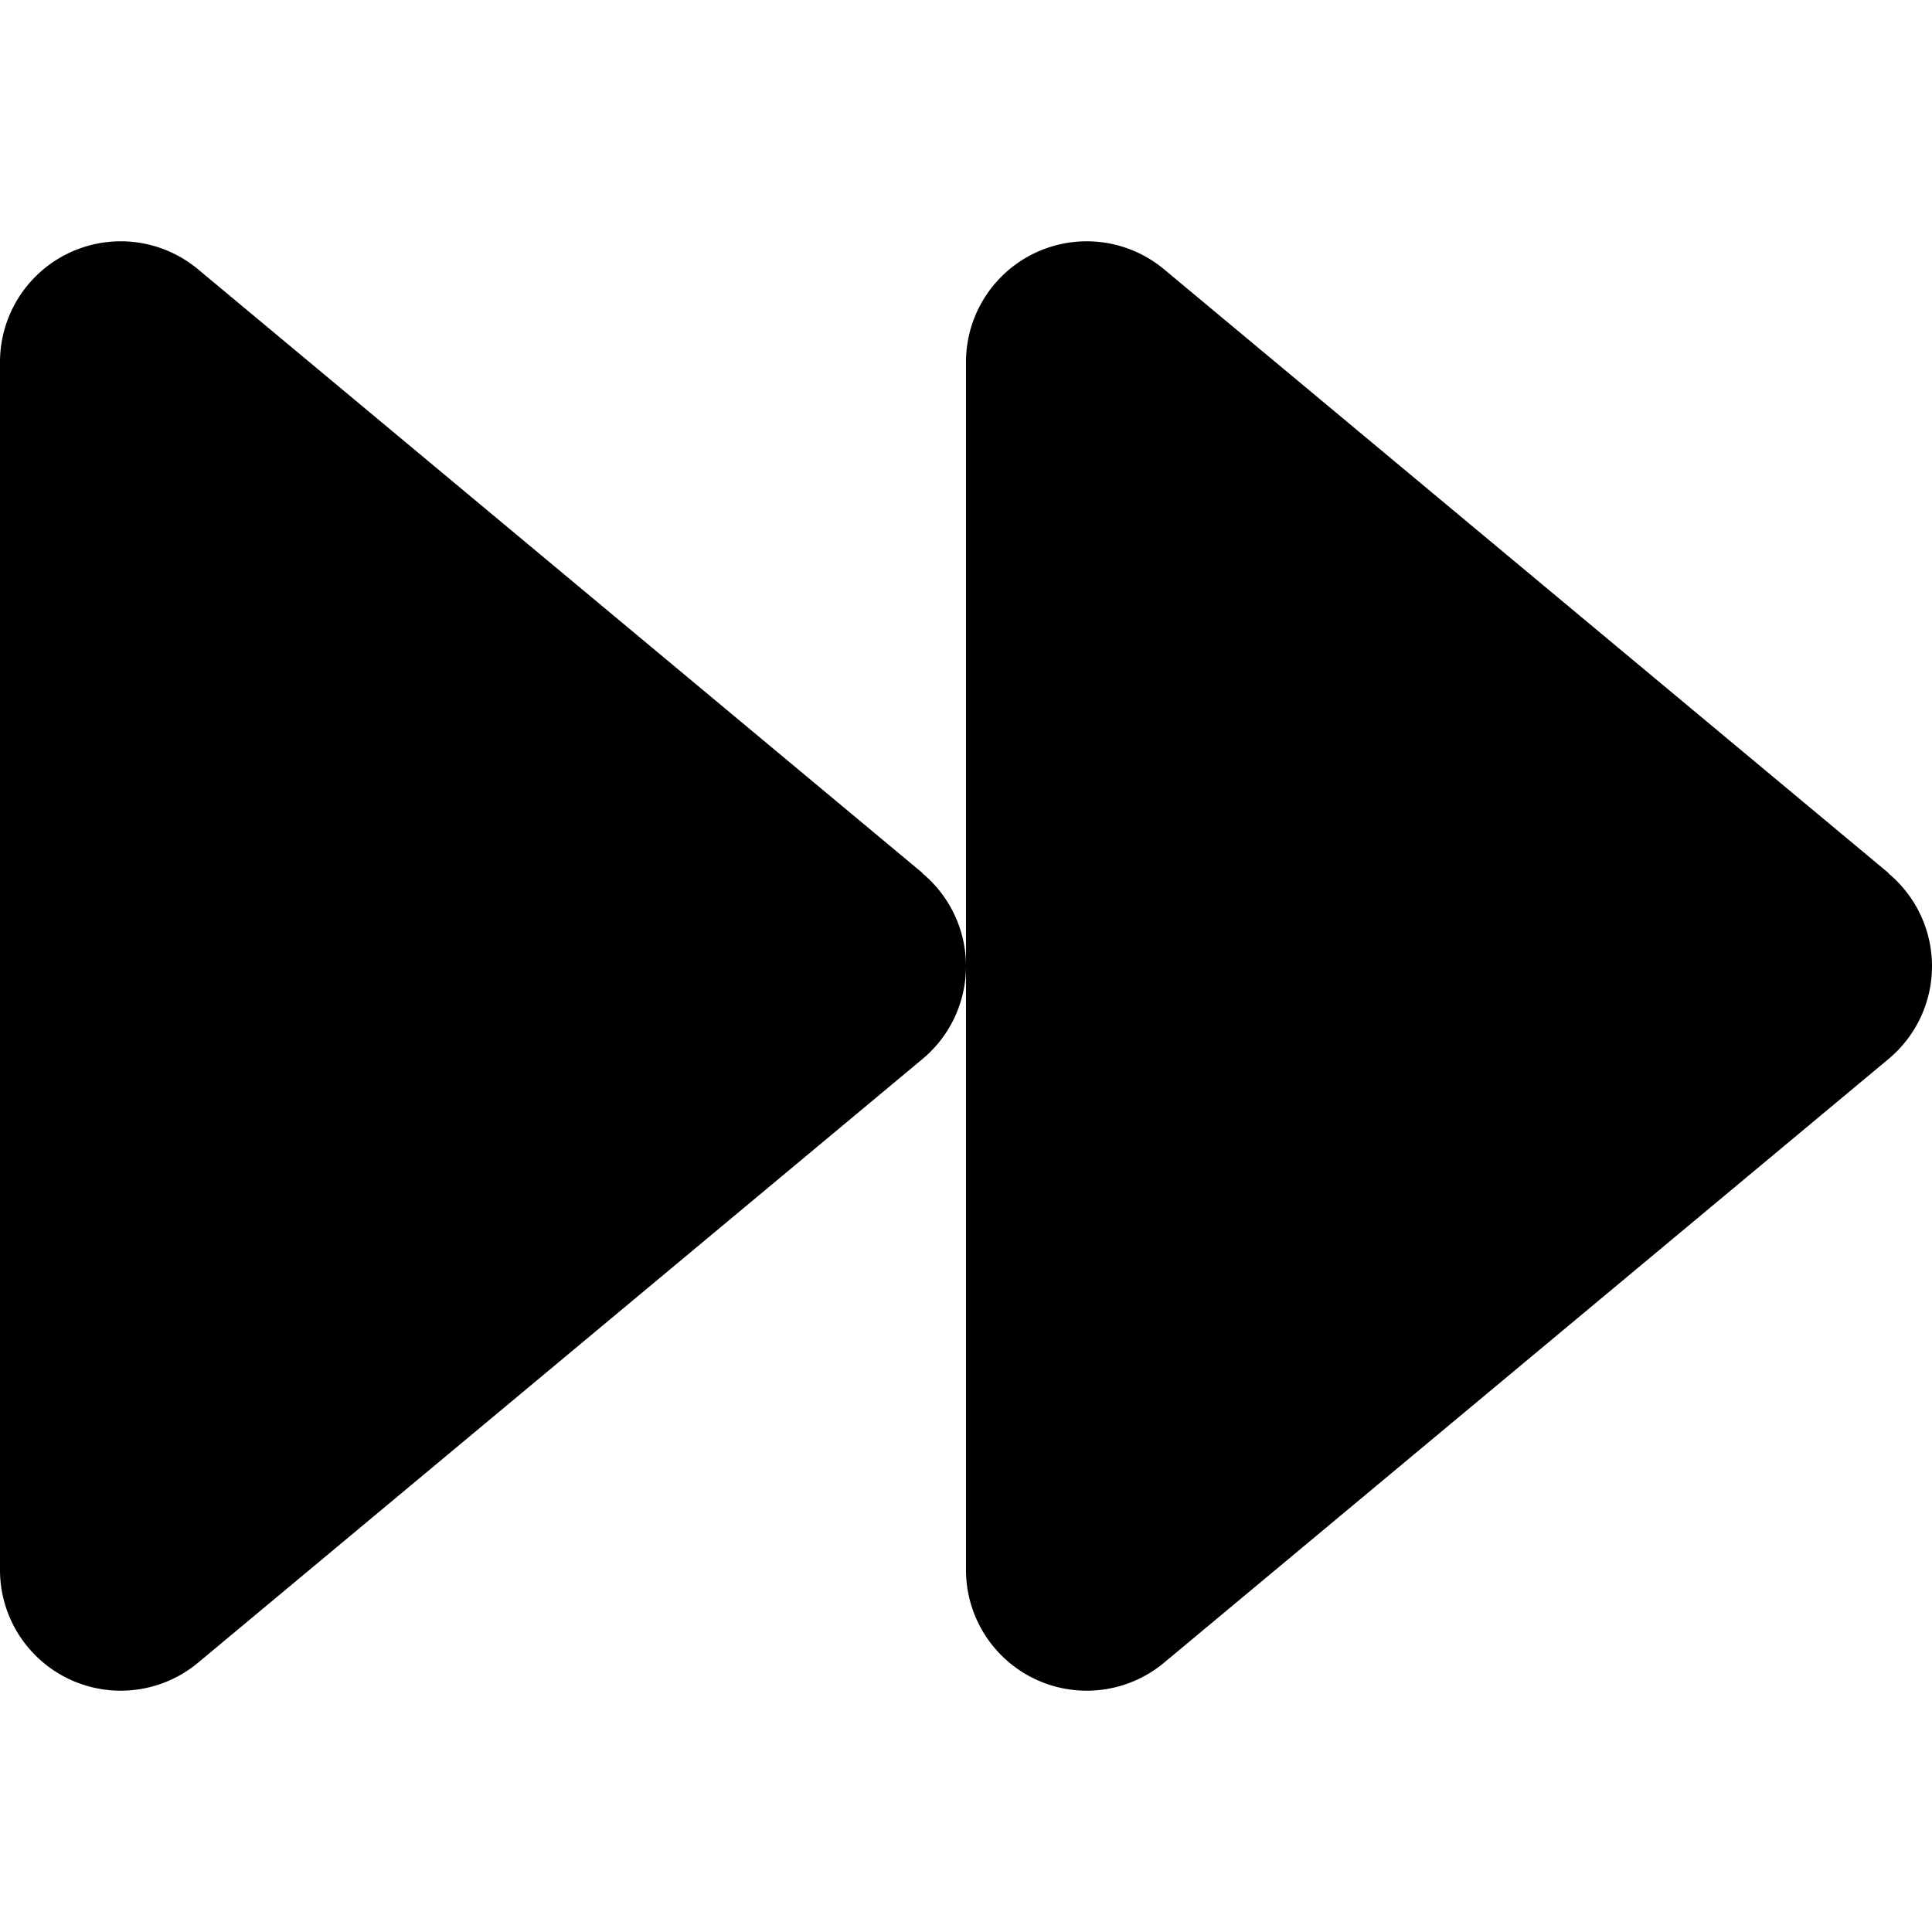 <svg id="Calque_2" data-name="Calque 2" xmlns="http://www.w3.org/2000/svg" viewBox="0 0 48 48"><path d="M46.92,21.69l-18-15A3,3,0,0,0,24,9V39a3,3,0,0,0,4.92,2.31l18-15a3,3,0,0,0,0-4.61Zm-24,0-18-15A3,3,0,0,0,0,9V39a3,3,0,0,0,4.92,2.31l18-15a3,3,0,0,0,0-4.61Z"/></svg>